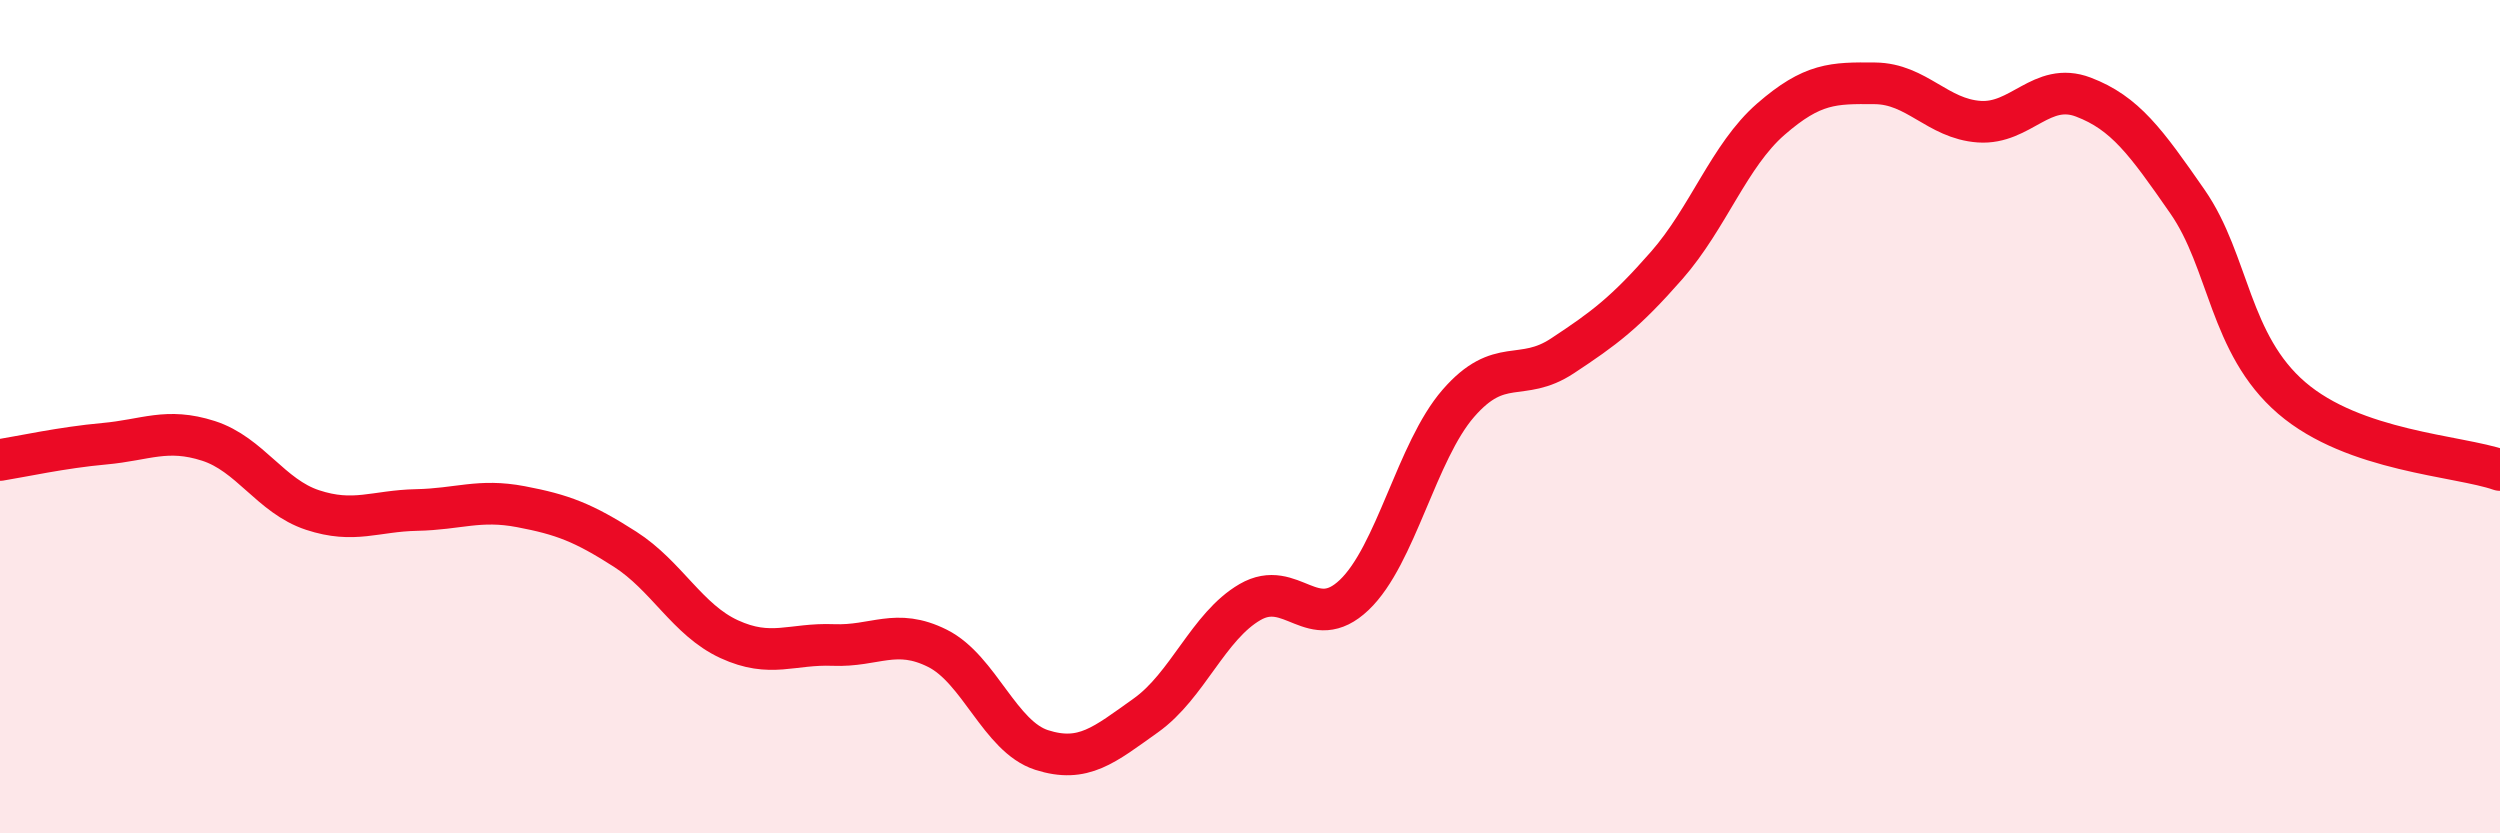 
    <svg width="60" height="20" viewBox="0 0 60 20" xmlns="http://www.w3.org/2000/svg">
      <path
        d="M 0,11.04 C 0.5,10.96 1.5,10.74 2.5,10.65 C 3.5,10.56 4,10.26 5,10.58 C 6,10.9 6.5,11.91 7.5,12.24 C 8.5,12.57 9,12.26 10,12.24 C 11,12.22 11.5,11.97 12.5,12.16 C 13.5,12.35 14,12.54 15,13.18 C 16,13.82 16.5,14.88 17.5,15.34 C 18.5,15.8 19,15.44 20,15.48 C 21,15.52 21.5,15.06 22.5,15.56 C 23.5,16.06 24,17.68 25,18 C 26,18.32 26.5,17.88 27.5,17.17 C 28.5,16.46 29,15.03 30,14.45 C 31,13.87 31.5,15.23 32.5,14.28 C 33.5,13.33 34,10.83 35,9.68 C 36,8.53 36.5,9.2 37.5,8.54 C 38.5,7.88 39,7.51 40,6.37 C 41,5.23 41.5,3.73 42.5,2.86 C 43.5,1.99 44,1.99 45,2 C 46,2.01 46.5,2.85 47.5,2.92 C 48.5,2.99 49,1.95 50,2.33 C 51,2.71 51.5,3.4 52.5,4.84 C 53.5,6.28 53.5,8.26 55,9.55 C 56.5,10.84 59,10.93 60,11.28L60 20L0 20Z"
        fill="#EB0A25"
        opacity="0.1"
        stroke-linecap="round"
        stroke-linejoin="round"
      />
      <path
        d="M 0,11.04 C 0.5,10.96 1.5,10.74 2.5,10.65 C 3.5,10.56 4,10.26 5,10.58 C 6,10.9 6.5,11.91 7.5,12.24 C 8.5,12.57 9,12.26 10,12.24 C 11,12.22 11.5,11.97 12.5,12.16 C 13.5,12.35 14,12.54 15,13.18 C 16,13.82 16.5,14.88 17.5,15.34 C 18.5,15.8 19,15.44 20,15.48 C 21,15.52 21.5,15.06 22.5,15.56 C 23.5,16.06 24,17.68 25,18 C 26,18.32 26.5,17.88 27.5,17.17 C 28.5,16.46 29,15.03 30,14.45 C 31,13.87 31.5,15.23 32.5,14.28 C 33.5,13.33 34,10.83 35,9.68 C 36,8.53 36.5,9.2 37.5,8.54 C 38.5,7.88 39,7.51 40,6.37 C 41,5.23 41.5,3.73 42.5,2.86 C 43.5,1.99 44,1.99 45,2 C 46,2.01 46.5,2.85 47.5,2.92 C 48.5,2.99 49,1.95 50,2.33 C 51,2.71 51.5,3.4 52.5,4.84 C 53.5,6.28 53.5,8.26 55,9.55 C 56.5,10.84 59,10.93 60,11.28"
        stroke="#EB0A25"
        stroke-width="1"
        fill="none"
        stroke-linecap="round"
        stroke-linejoin="round"
      />
    </svg>
  